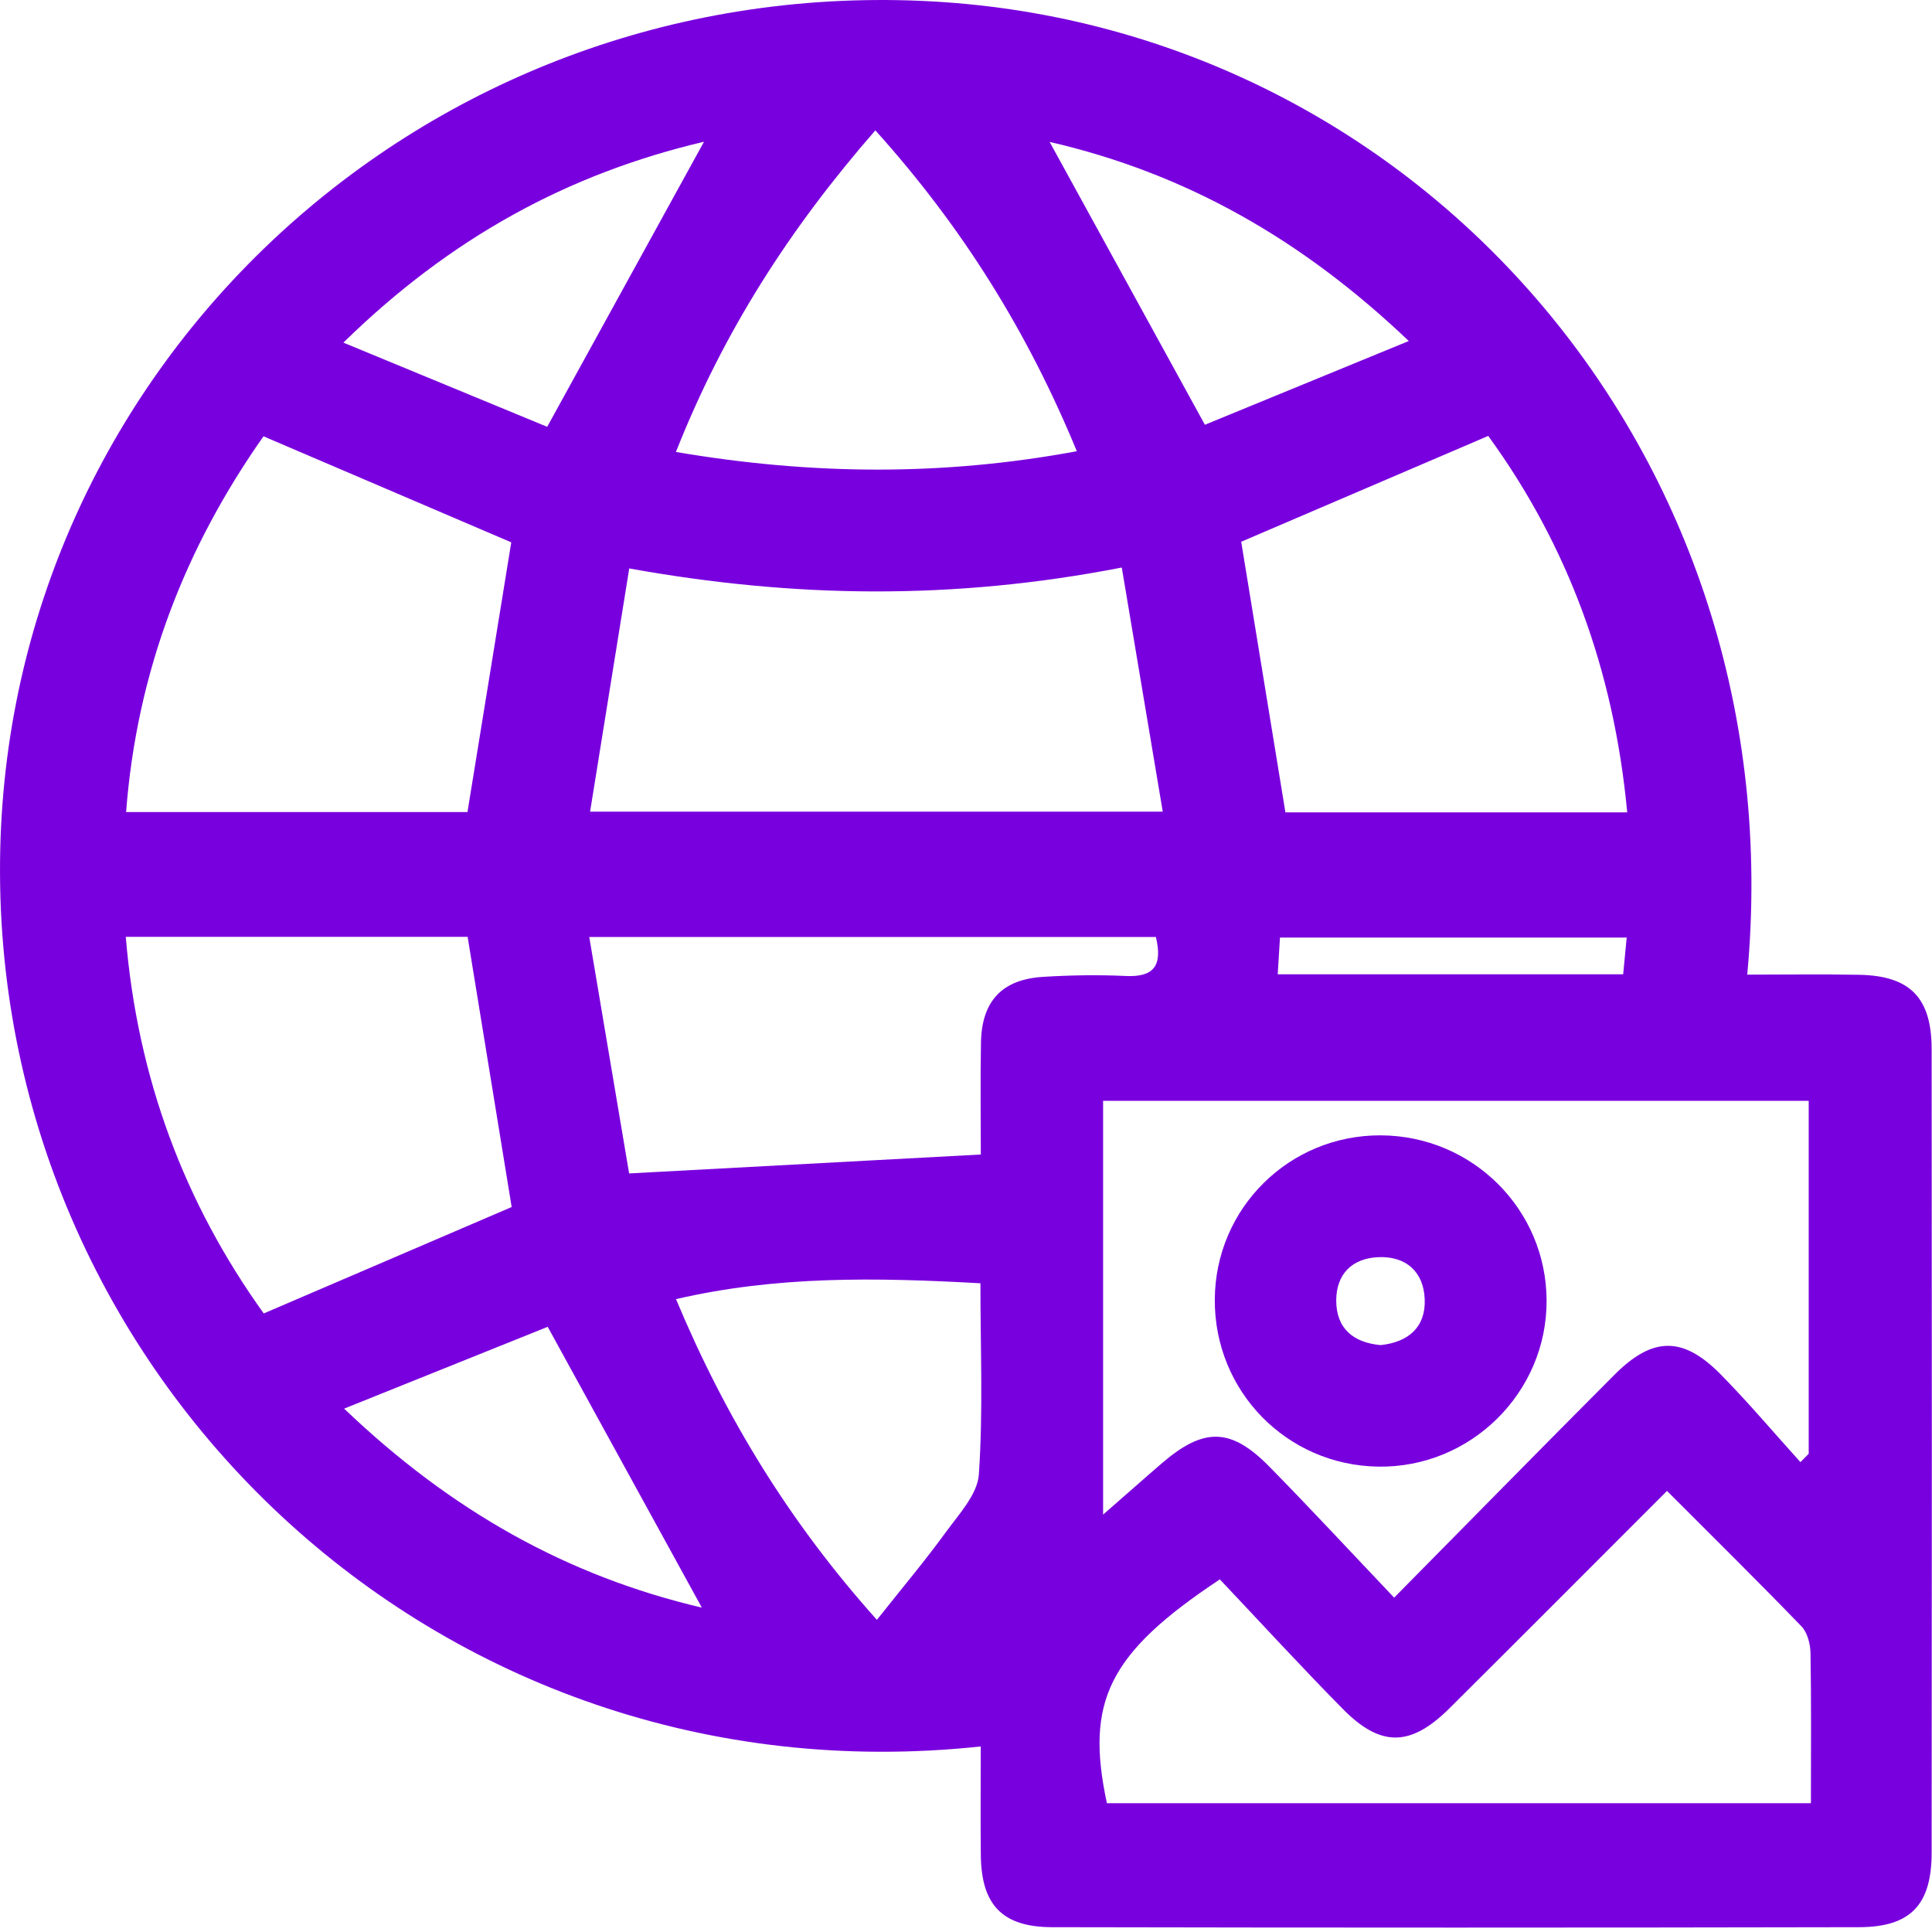 <svg width="49" height="49" viewBox="0 0 49 49" fill="none" xmlns="http://www.w3.org/2000/svg">
<path d="M44.314 24.719C45.313 24.719 46.229 24.705 47.145 24.723C48.444 24.745 48.991 25.304 48.991 26.614C48.997 33.404 48.997 40.193 48.991 46.984C48.991 48.306 48.463 48.874 47.151 48.878C40.329 48.892 33.507 48.892 26.686 48.878C25.417 48.876 24.889 48.308 24.876 47.055C24.866 46.139 24.874 45.222 24.874 44.294C11.037 45.777 -0.318 34.806 0.007 21.509C0.305 9.229 10.737 -0.523 23.365 0.022C35.851 0.563 45.55 11.456 44.314 24.719ZM27.977 38.414C28.574 37.894 29.02 37.496 29.475 37.105C30.535 36.197 31.22 36.206 32.195 37.199C33.238 38.259 34.248 39.351 35.359 40.52C37.326 38.529 39.13 36.688 40.951 34.863C41.921 33.892 42.688 33.888 43.648 34.865C44.348 35.577 44.993 36.342 45.663 37.083C45.733 37.012 45.802 36.941 45.873 36.87C45.873 33.89 45.873 30.909 45.873 27.919C39.882 27.919 33.946 27.919 27.977 27.919C27.977 31.403 27.977 34.806 27.977 38.414ZM42.279 37.813C40.404 39.688 38.588 41.511 36.761 43.327C35.78 44.302 35.023 44.321 34.06 43.346C32.987 42.259 31.956 41.132 30.938 40.057C28.111 41.932 27.522 43.151 28.073 45.733C34.009 45.733 39.945 45.733 45.929 45.733C45.929 44.411 45.94 43.17 45.919 41.93C45.915 41.697 45.841 41.404 45.688 41.247C44.584 40.103 43.453 38.99 42.279 37.813ZM28.451 14.394C24.181 15.225 20.145 15.171 15.959 14.417C15.619 16.533 15.299 18.521 14.966 20.585C19.891 20.585 24.606 20.585 29.49 20.585C29.14 18.502 28.805 16.508 28.451 14.394ZM12.977 30.613C12.61 28.355 12.235 26.058 11.86 23.76C8.998 23.76 6.144 23.76 3.19 23.76C3.487 27.345 4.68 30.515 6.689 33.312C8.853 32.382 10.917 31.497 12.977 30.613ZM41.27 20.604C40.932 16.996 39.765 13.834 37.745 11.056C35.568 11.988 33.486 12.881 31.48 13.74C31.858 16.057 32.23 18.327 32.601 20.604C35.472 20.604 38.328 20.604 41.27 20.604ZM11.856 20.596C12.237 18.257 12.606 15.982 12.967 13.755C10.896 12.868 8.833 11.986 6.683 11.066C4.692 13.893 3.471 17.03 3.198 20.596C6.13 20.596 8.985 20.596 11.856 20.596ZM29.316 23.764C24.572 23.764 19.877 23.764 14.945 23.764C15.303 25.884 15.646 27.915 15.956 29.761C19.076 29.593 21.922 29.44 24.876 29.281C24.876 28.388 24.861 27.41 24.88 26.433C24.901 25.39 25.415 24.841 26.448 24.776C27.147 24.732 27.849 24.721 28.547 24.753C29.236 24.786 29.498 24.522 29.316 23.764ZM22.201 3.306C20.023 5.803 18.345 8.42 17.143 11.463C20.589 12.049 23.906 12.076 27.311 11.444C26.052 8.391 24.401 5.751 22.201 3.306ZM24.866 32.547C22.205 32.398 19.697 32.357 17.145 32.949C18.412 35.979 20.04 38.626 22.24 41.083C22.873 40.285 23.46 39.587 23.996 38.85C24.327 38.395 24.792 37.897 24.826 37.394C24.935 35.822 24.866 34.234 24.866 32.547ZM13.878 10.825C15.271 8.296 16.55 5.969 17.855 3.595C14.408 4.404 11.416 6.038 8.709 8.69C10.563 9.455 12.25 10.151 13.878 10.825ZM35.73 8.649C33.006 6.054 30.054 4.391 26.621 3.599C27.923 5.973 29.199 8.296 30.559 10.773C32.166 10.115 33.877 9.411 35.73 8.649ZM8.728 35.726C11.447 38.326 14.393 39.973 17.8 40.773C16.501 38.406 15.238 36.103 13.891 33.651C12.304 34.288 10.609 34.969 8.728 35.726ZM32.406 24.711C35.352 24.711 38.227 24.711 41.167 24.711C41.2 24.371 41.228 24.08 41.257 23.779C38.279 23.779 35.399 23.779 32.463 23.779C32.444 24.107 32.427 24.378 32.406 24.711Z" fill="#7900DE"/>
<path d="M30.81 32.958C30.823 30.64 32.7 28.784 35.021 28.795C37.343 28.807 39.216 30.67 39.225 32.981C39.237 35.319 37.295 37.236 34.952 37.197C32.631 37.161 30.797 35.282 30.81 32.958ZM35.015 34.115C35.725 34.041 36.161 33.654 36.134 32.954C36.109 32.26 35.663 31.852 34.95 31.885C34.288 31.916 33.892 32.317 33.89 32.979C33.888 33.698 34.328 34.052 35.015 34.115Z" fill="#7900DE"/>
</svg>
